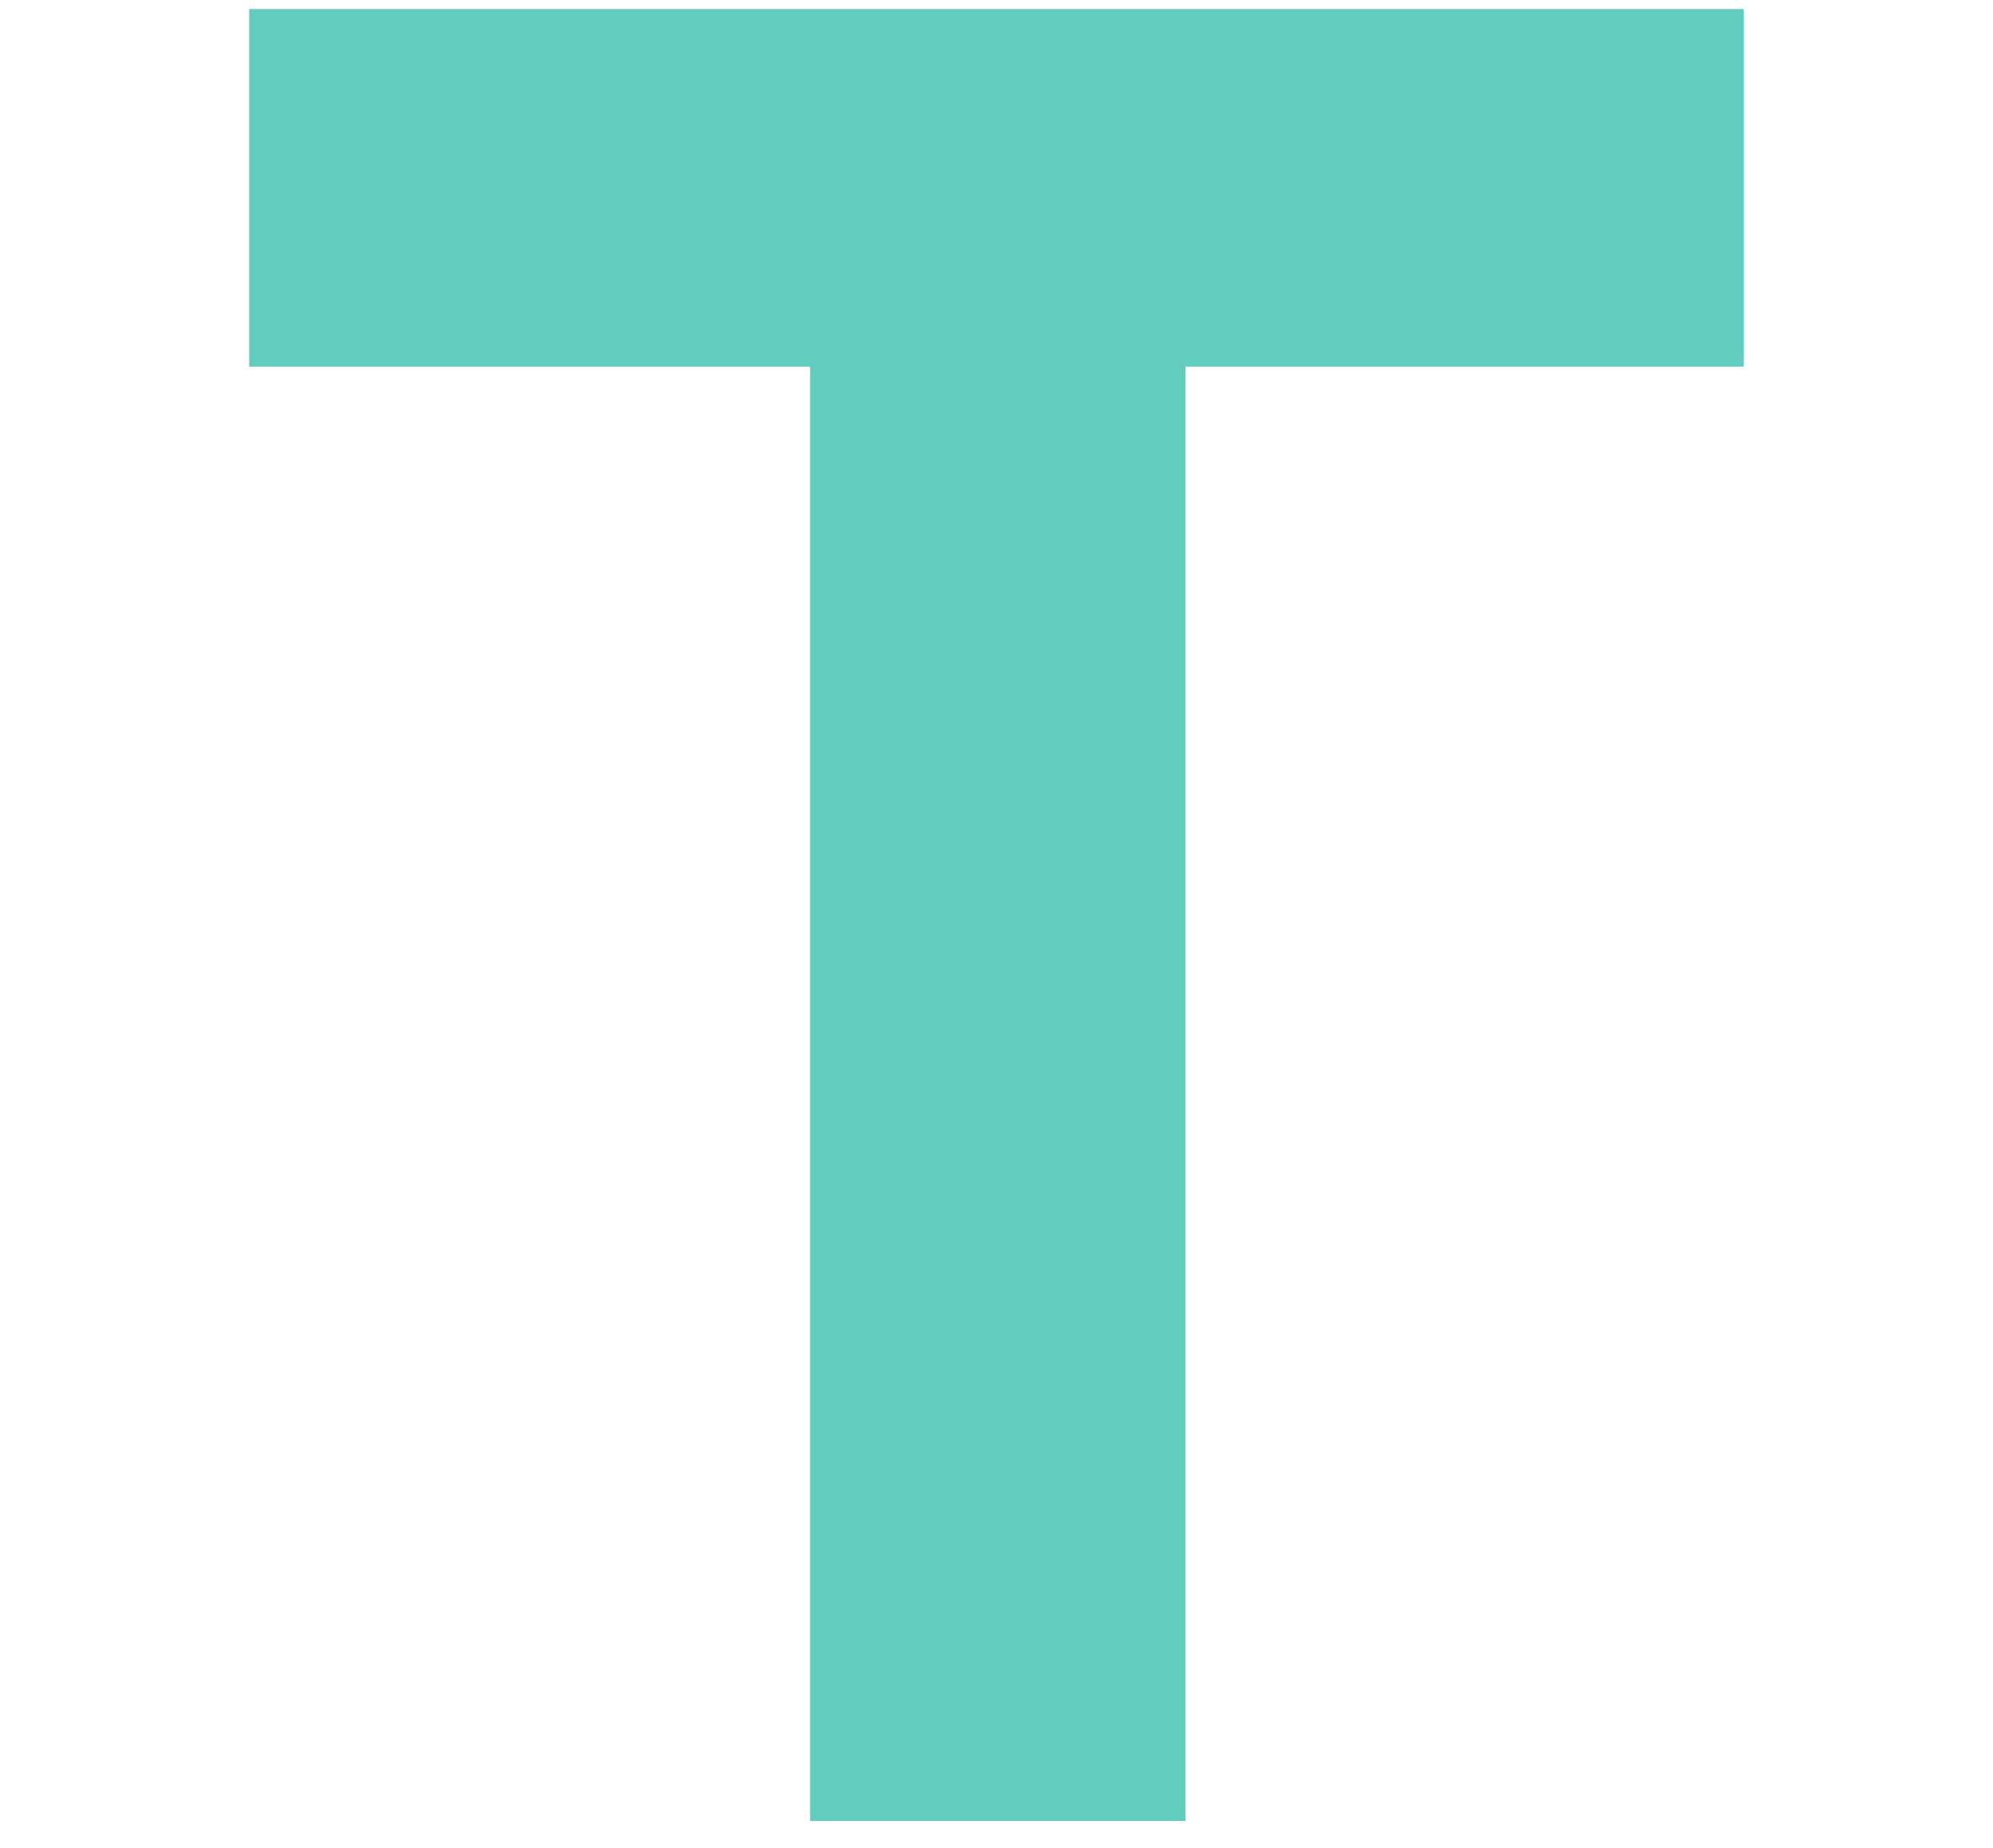 <svg xmlns="http://www.w3.org/2000/svg" width="55" height="51" viewBox="0 0 55 51" fill="none"><path d="M32.713 10.117V50.25H22.357V10.117H6.876V0.25H48.124V10.117H32.713Z" fill="#62CCBF"></path></svg>